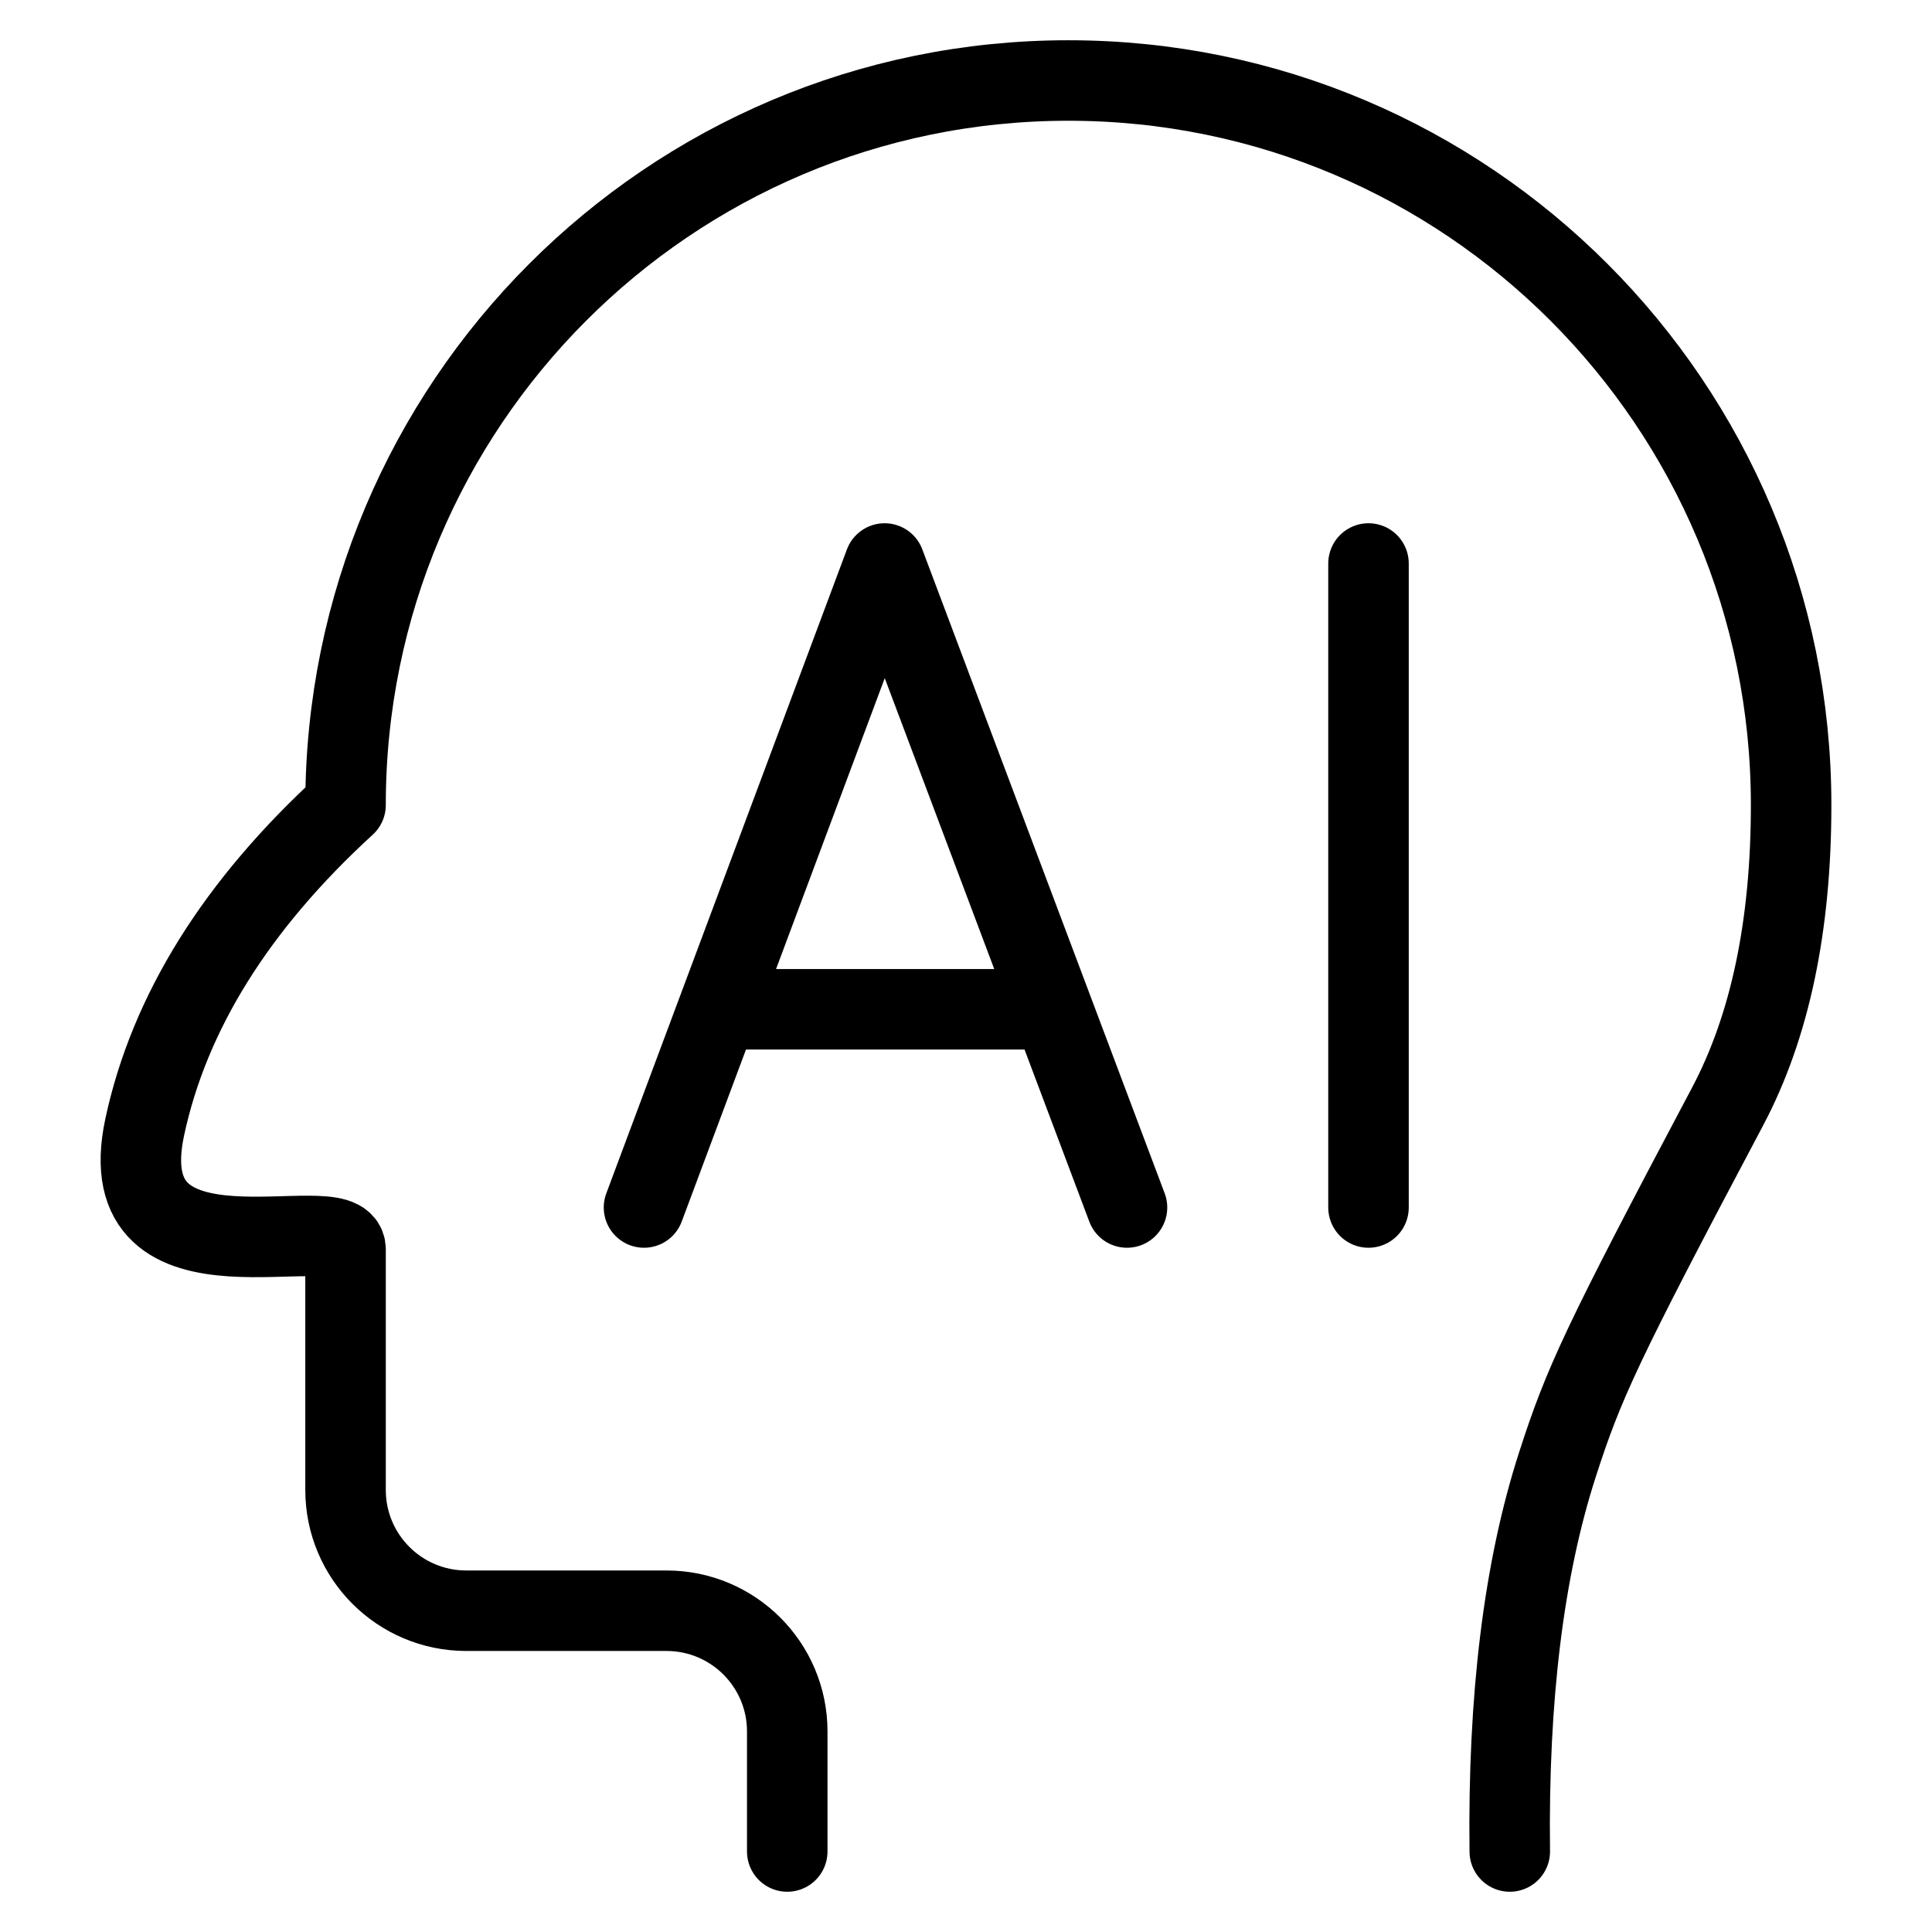 <svg viewBox="0 0 48 48" xmlns="http://www.w3.org/2000/svg" xmlns:xlink="http://www.w3.org/1999/xlink" width="48" height="48" fill="none" customFrame="#000000">
	<defs>
		<clipPath id="clipPath_10">
			<rect width="48" height="48" x="0" y="0" fill="rgb(255,255,255)" />
		</clipPath>
	</defs>
	<g id="icon_9">
		<g id="svg" clip-path="url(#clipPath_10)" customFrame="url(#clipPath_10)">
			<rect id="svg" width="48" height="48" x="0" y="0" />
			<g id="ic_digital_power_network_ai_framework-AI框架/model/border/ic_digital_power_network_ai_framework1">
				<path id="path1" d="M1.505 23.982C1.505 20.467 1.493 16.951 1.505 13.436C1.498 11.736 1.707 10.04 2.128 8.392C3.049 4.904 5.321 2.833 8.806 2.03C10.554 1.652 12.339 1.476 14.126 1.503C20.867 1.503 27.608 1.503 34.35 1.503C36.053 1.492 37.751 1.687 39.407 2.083C42.998 2.961 45.152 5.236 45.973 8.814C46.342 10.505 46.518 12.233 46.498 13.964C46.498 20.777 46.498 27.591 46.498 34.406C46.508 36.092 46.314 37.773 45.92 39.413C45.041 43.005 42.757 45.15 39.178 45.97C37.431 46.346 35.646 46.523 33.858 46.498C27.146 46.498 20.434 46.498 13.722 46.498C12.007 46.511 10.295 46.32 8.625 45.926C5.019 45.047 2.853 42.763 2.034 39.167C1.616 37.339 1.505 35.506 1.505 33.657C1.505 30.432 1.505 27.207 1.505 23.982Z" fill="rgb(255,255,255)" fill-opacity="0" fill-rule="nonzero" />
				<path id="path1" d="M1.505 13.436C1.498 11.736 1.707 10.04 2.128 8.392C3.049 4.904 5.321 2.833 8.806 2.03C10.554 1.652 12.339 1.476 14.126 1.503C20.867 1.503 27.608 1.503 34.35 1.503C36.053 1.492 37.751 1.687 39.407 2.083C42.998 2.961 45.152 5.236 45.973 8.814C46.342 10.505 46.518 12.233 46.498 13.964C46.498 20.777 46.498 27.591 46.498 34.406C46.508 36.092 46.314 37.773 45.92 39.413C45.041 43.005 42.757 45.15 39.178 45.97C37.431 46.346 35.646 46.523 33.858 46.498C27.146 46.498 20.434 46.498 13.722 46.498C12.007 46.511 10.295 46.32 8.625 45.926C5.019 45.047 2.853 42.763 2.034 39.167C1.616 37.339 1.505 35.506 1.505 33.657C1.505 30.432 1.505 27.207 1.505 23.982C1.505 20.467 1.493 16.951 1.505 13.436Z" fill-rule="nonzero" stroke="rgb(255,255,255)" stroke-opacity="0" stroke-width="2" />
				<path id="path2" d="M1.505 23.982C1.505 20.467 1.493 16.951 1.505 13.436C1.498 11.736 1.707 10.04 2.128 8.392C3.049 4.904 5.321 2.833 8.806 2.03C10.554 1.652 12.339 1.476 14.126 1.503C20.867 1.503 27.608 1.503 34.35 1.503C36.053 1.492 37.751 1.687 39.407 2.083C42.998 2.961 45.152 5.236 45.973 8.814C46.342 10.505 46.518 12.233 46.498 13.964C46.498 20.777 46.498 27.591 46.498 34.406C46.508 36.092 46.314 37.773 45.92 39.413C45.041 43.005 42.757 45.15 39.178 45.97C37.431 46.346 35.646 46.523 33.858 46.498C27.146 46.498 20.434 46.498 13.722 46.498C12.007 46.511 10.295 46.32 8.625 45.926C5.019 45.047 2.853 42.763 2.034 39.167C1.616 37.339 1.505 35.506 1.505 33.657C1.505 30.432 1.505 27.207 1.505 23.982Z" opacity="0.2" fill="rgb(0,0,0)" fill-opacity="0" fill-rule="nonzero" />
				<path id="path2" d="M1.505 13.436C1.498 11.736 1.707 10.04 2.128 8.392C3.049 4.904 5.321 2.833 8.806 2.03C10.554 1.652 12.339 1.476 14.126 1.503C20.867 1.503 27.608 1.503 34.35 1.503C36.053 1.492 37.751 1.687 39.407 2.083C42.998 2.961 45.152 5.236 45.973 8.814C46.342 10.505 46.518 12.233 46.498 13.964C46.498 20.777 46.498 27.591 46.498 34.406C46.508 36.092 46.314 37.773 45.92 39.413C45.041 43.005 42.757 45.15 39.178 45.97C37.431 46.346 35.646 46.523 33.858 46.498C27.146 46.498 20.434 46.498 13.722 46.498C12.007 46.511 10.295 46.32 8.625 45.926C5.019 45.047 2.853 42.763 2.034 39.167C1.616 37.339 1.505 35.506 1.505 33.657C1.505 30.432 1.505 27.207 1.505 23.982C1.505 20.467 1.493 16.951 1.505 13.436Z" opacity="0.2" fill-rule="nonzero" stroke="rgb(255,255,255)" stroke-opacity="0" stroke-width="2" />
				<circle id="path3" cx="24" cy="24" r="24" fill="rgb(255,255,255)" fill-opacity="0" />
				<circle id="path3" cx="24" cy="24" r="24" stroke="rgb(0,0,0)" stroke-opacity="0" stroke-width="2" />
				<path id="path4" d="M19.559 46L19.559 43.018C19.559 41.361 18.216 40.018 16.559 40.018L11.585 40.018C9.928 40.018 8.585 38.675 8.585 37.018C8.585 35.026 8.585 33.034 8.585 31.042C8.585 29.951 2.681 32.27 3.596 28C4.207 25.153 5.87 22.486 8.585 20C8.585 10.059 16.625 2 26.542 2C36.46 2 44.5 10.059 44.5 20C44.5 23.009 43.973 25.507 42.92 27.494C39.768 33.438 39.344 34.373 38.693 36.39C37.857 38.981 37.463 42.184 37.51 46" stroke="rgb(0,0,0)" stroke-linecap="round" stroke-linejoin="round" stroke-width="2" />
				<path id="path5" d="M19.559 46L19.559 43.018C19.559 41.361 18.216 40.018 16.559 40.018L11.585 40.018C9.928 40.018 8.585 38.675 8.585 37.018C8.585 35.026 8.585 33.034 8.585 31.042C8.585 29.951 2.681 32.27 3.596 28C4.207 25.153 5.87 22.486 8.585 20C8.585 10.059 16.625 2 26.542 2C36.46 2 44.5 10.059 44.5 20C44.5 23.009 43.973 25.507 42.92 27.494C39.768 33.438 39.344 34.373 38.693 36.39C37.857 38.981 37.463 42.184 37.51 46L19.559 46Z" fill="rgb(255,255,255)" fill-opacity="0" fill-rule="evenodd" />
				<path id="path5" d="M19.559 43.018C19.559 41.361 18.216 40.018 16.559 40.018L11.585 40.018C9.928 40.018 8.585 38.675 8.585 37.018C8.585 35.026 8.585 33.034 8.585 31.042C8.585 29.951 2.681 32.27 3.596 28C4.207 25.153 5.87 22.486 8.585 20C8.585 10.059 16.625 2 26.542 2C36.46 2 44.5 10.059 44.5 20C44.5 23.009 43.973 25.507 42.92 27.494C39.768 33.438 39.344 34.373 38.693 36.39C37.857 38.981 37.463 42.184 37.51 46L19.559 46L19.559 43.018Z" fill-rule="evenodd" stroke="rgb(255,255,255)" stroke-opacity="0" stroke-linejoin="round" stroke-width="2" />
				<path id="path6" d="M34 14L34 30M28 30C28 30 25.993 24.667 21.978 14C17.993 24.667 16 30 16 30M18.391 25.075L25.565 25.075" stroke="rgb(0,0,0)" stroke-linecap="round" stroke-linejoin="round" stroke-width="2" />
			</g>
		</g>
	</g>
</svg>
